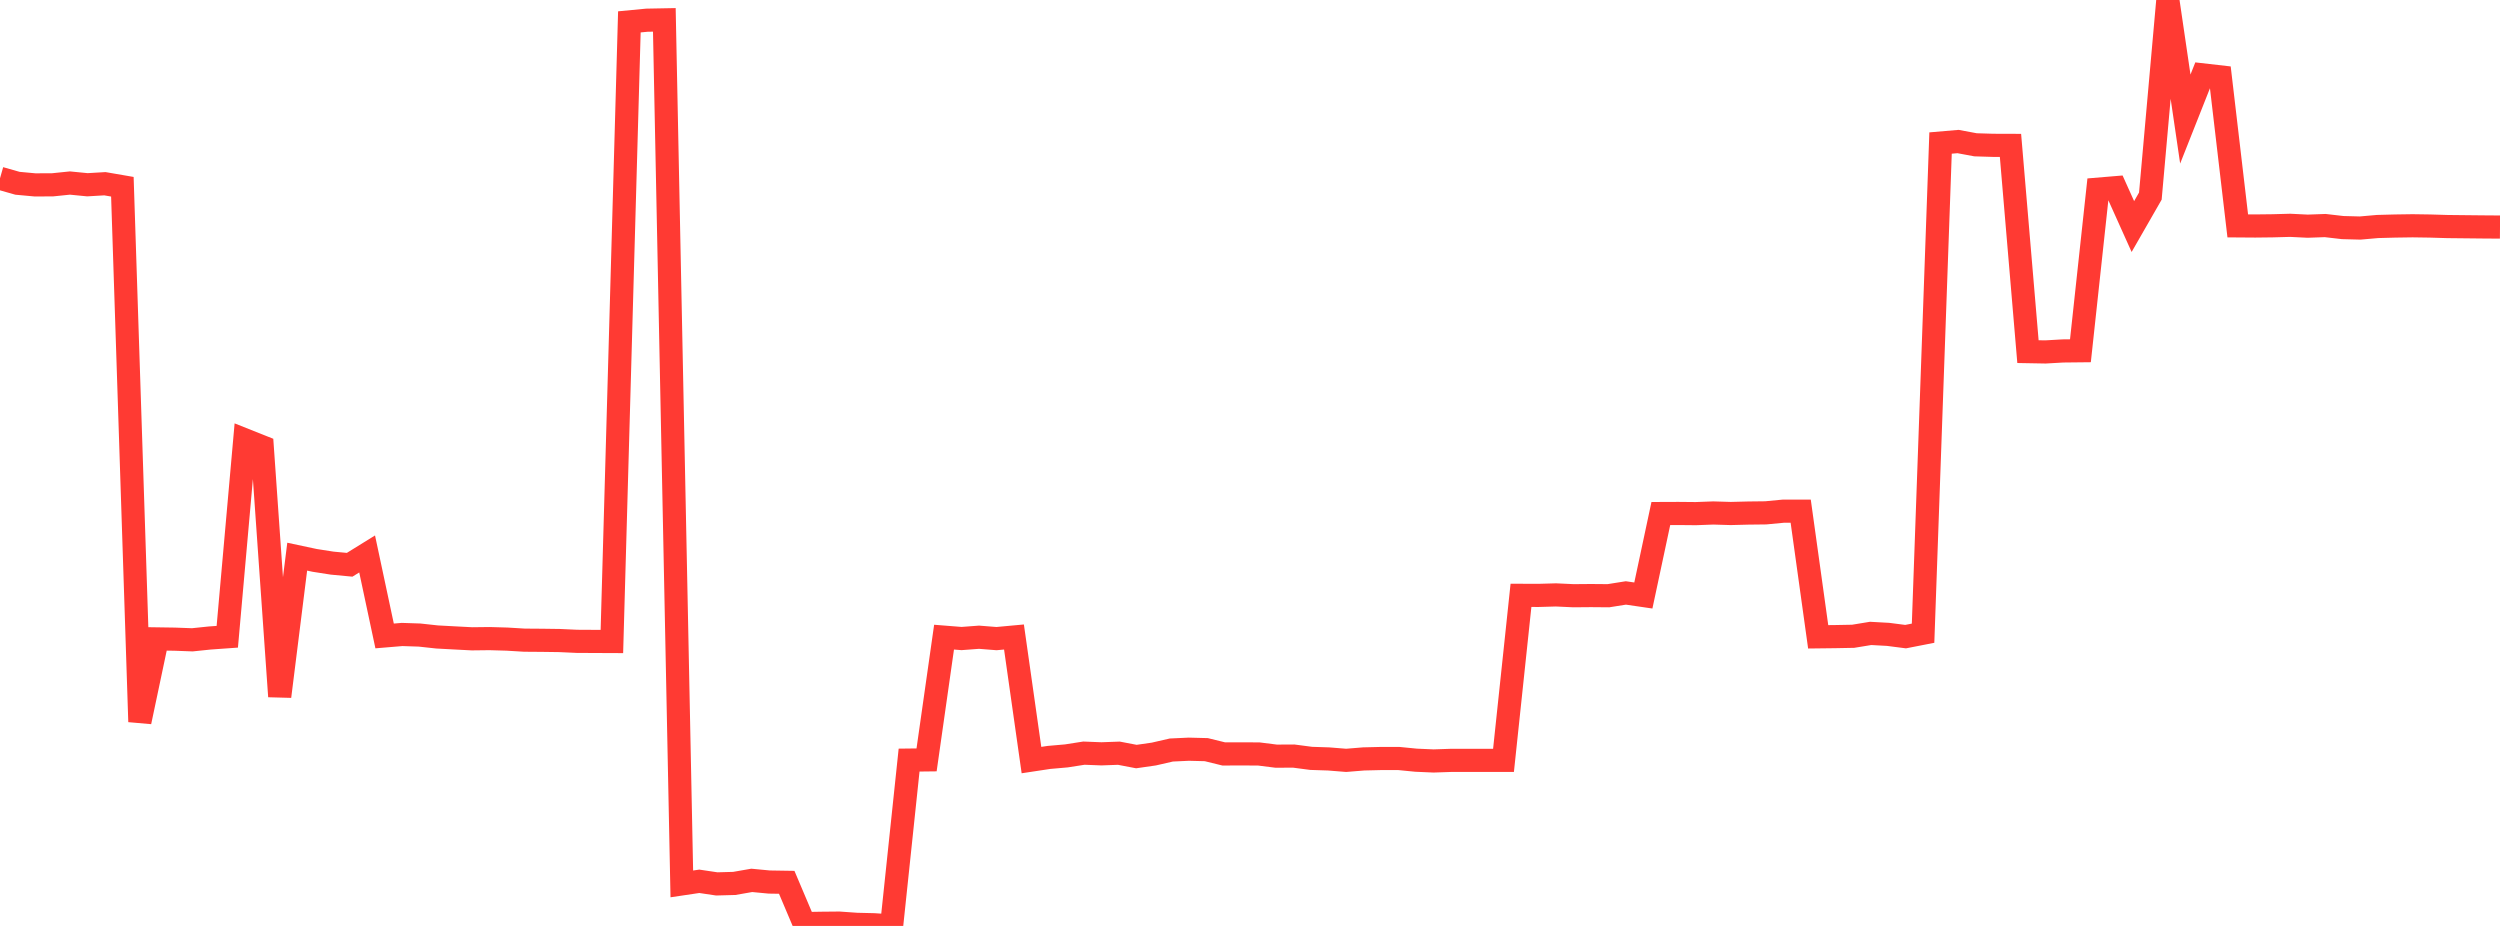 <?xml version="1.0" standalone="no"?>
<!DOCTYPE svg PUBLIC "-//W3C//DTD SVG 1.1//EN" "http://www.w3.org/Graphics/SVG/1.1/DTD/svg11.dtd">

<svg width="135" height="50" viewBox="0 0 135 50" preserveAspectRatio="none" 
  xmlns="http://www.w3.org/2000/svg"
  xmlns:xlink="http://www.w3.org/1999/xlink">


<polyline points="0.0, 9.628 0.944, 9.897 1.888, 9.984 2.832, 9.981 3.776, 9.884 4.72, 9.977 5.664, 9.921 6.608, 10.084 7.552, 38.976 8.497, 34.501 9.441, 34.515 10.385, 34.55 11.329, 34.452 12.273, 34.385 13.217, 23.753 14.161, 24.129 15.105, 37.608 16.049, 30.06 16.993, 30.261 17.937, 30.409 18.881, 30.498 19.825, 29.913 20.769, 34.341 21.713, 34.262 22.657, 34.293 23.601, 34.396 24.545, 34.447 25.49, 34.496 26.434, 34.485 27.378, 34.512 28.322, 34.569 29.266, 34.576 30.21, 34.589 31.154, 34.632 32.098, 34.637 33.042, 34.641 33.986, 1.181 34.93, 1.091 35.874, 1.073 36.818, 47.731 37.762, 47.59 38.706, 47.731 39.65, 47.705 40.594, 47.54 41.538, 47.63 42.483, 47.645 43.427, 49.873 44.371, 49.857 45.315, 49.848 46.259, 49.914 47.203, 49.937 48.147, 50.0 49.091, 41.045 50.035, 41.034 50.979, 34.406 51.923, 34.481 52.867, 34.41 53.811, 34.485 54.755, 34.398 55.699, 41.044 56.643, 40.901 57.587, 40.818 58.531, 40.67 59.476, 40.707 60.42, 40.673 61.364, 40.854 62.308, 40.718 63.252, 40.501 64.196, 40.457 65.14, 40.481 66.084, 40.713 67.028, 40.71 67.972, 40.714 68.916, 40.833 69.86, 40.828 70.804, 40.952 71.748, 40.983 72.692, 41.059 73.636, 40.982 74.58, 40.959 75.524, 40.958 76.469, 41.051 77.413, 41.092 78.357, 41.06 79.301, 41.06 80.245, 41.06 81.189, 41.06 82.133, 32.148 83.077, 32.152 84.021, 32.125 84.965, 32.169 85.909, 32.161 86.853, 32.169 87.797, 32.019 88.741, 32.157 89.685, 27.731 90.629, 27.727 91.573, 27.736 92.517, 27.701 93.462, 27.729 94.406, 27.705 95.35, 27.694 96.294, 27.604 97.238, 27.604 98.182, 34.388 99.126, 34.377 100.07, 34.359 101.014, 34.204 101.958, 34.256 102.902, 34.378 103.846, 34.193 104.79, 7.724 105.734, 7.643 106.678, 7.819 107.622, 7.848 108.566, 7.851 109.51, 18.988 110.455, 19.005 111.399, 18.951 112.343, 18.941 113.287, 10.215 114.231, 10.136 115.175, 12.234 116.119, 10.589 117.063, 0.0 118.007, 6.429 118.951, 4.044 119.895, 4.152 120.839, 12.197 121.783, 12.204 122.727, 12.193 123.671, 12.167 124.615, 12.214 125.559, 12.18 126.503, 12.289 127.448, 12.314 128.392, 12.231 129.336, 12.206 130.28, 12.192 131.224, 12.206 132.168, 12.234 133.112, 12.244 134.056, 12.254 135.0, 12.261" fill="none" stroke="#ff3a33" stroke-width="1.25"/>

</svg>